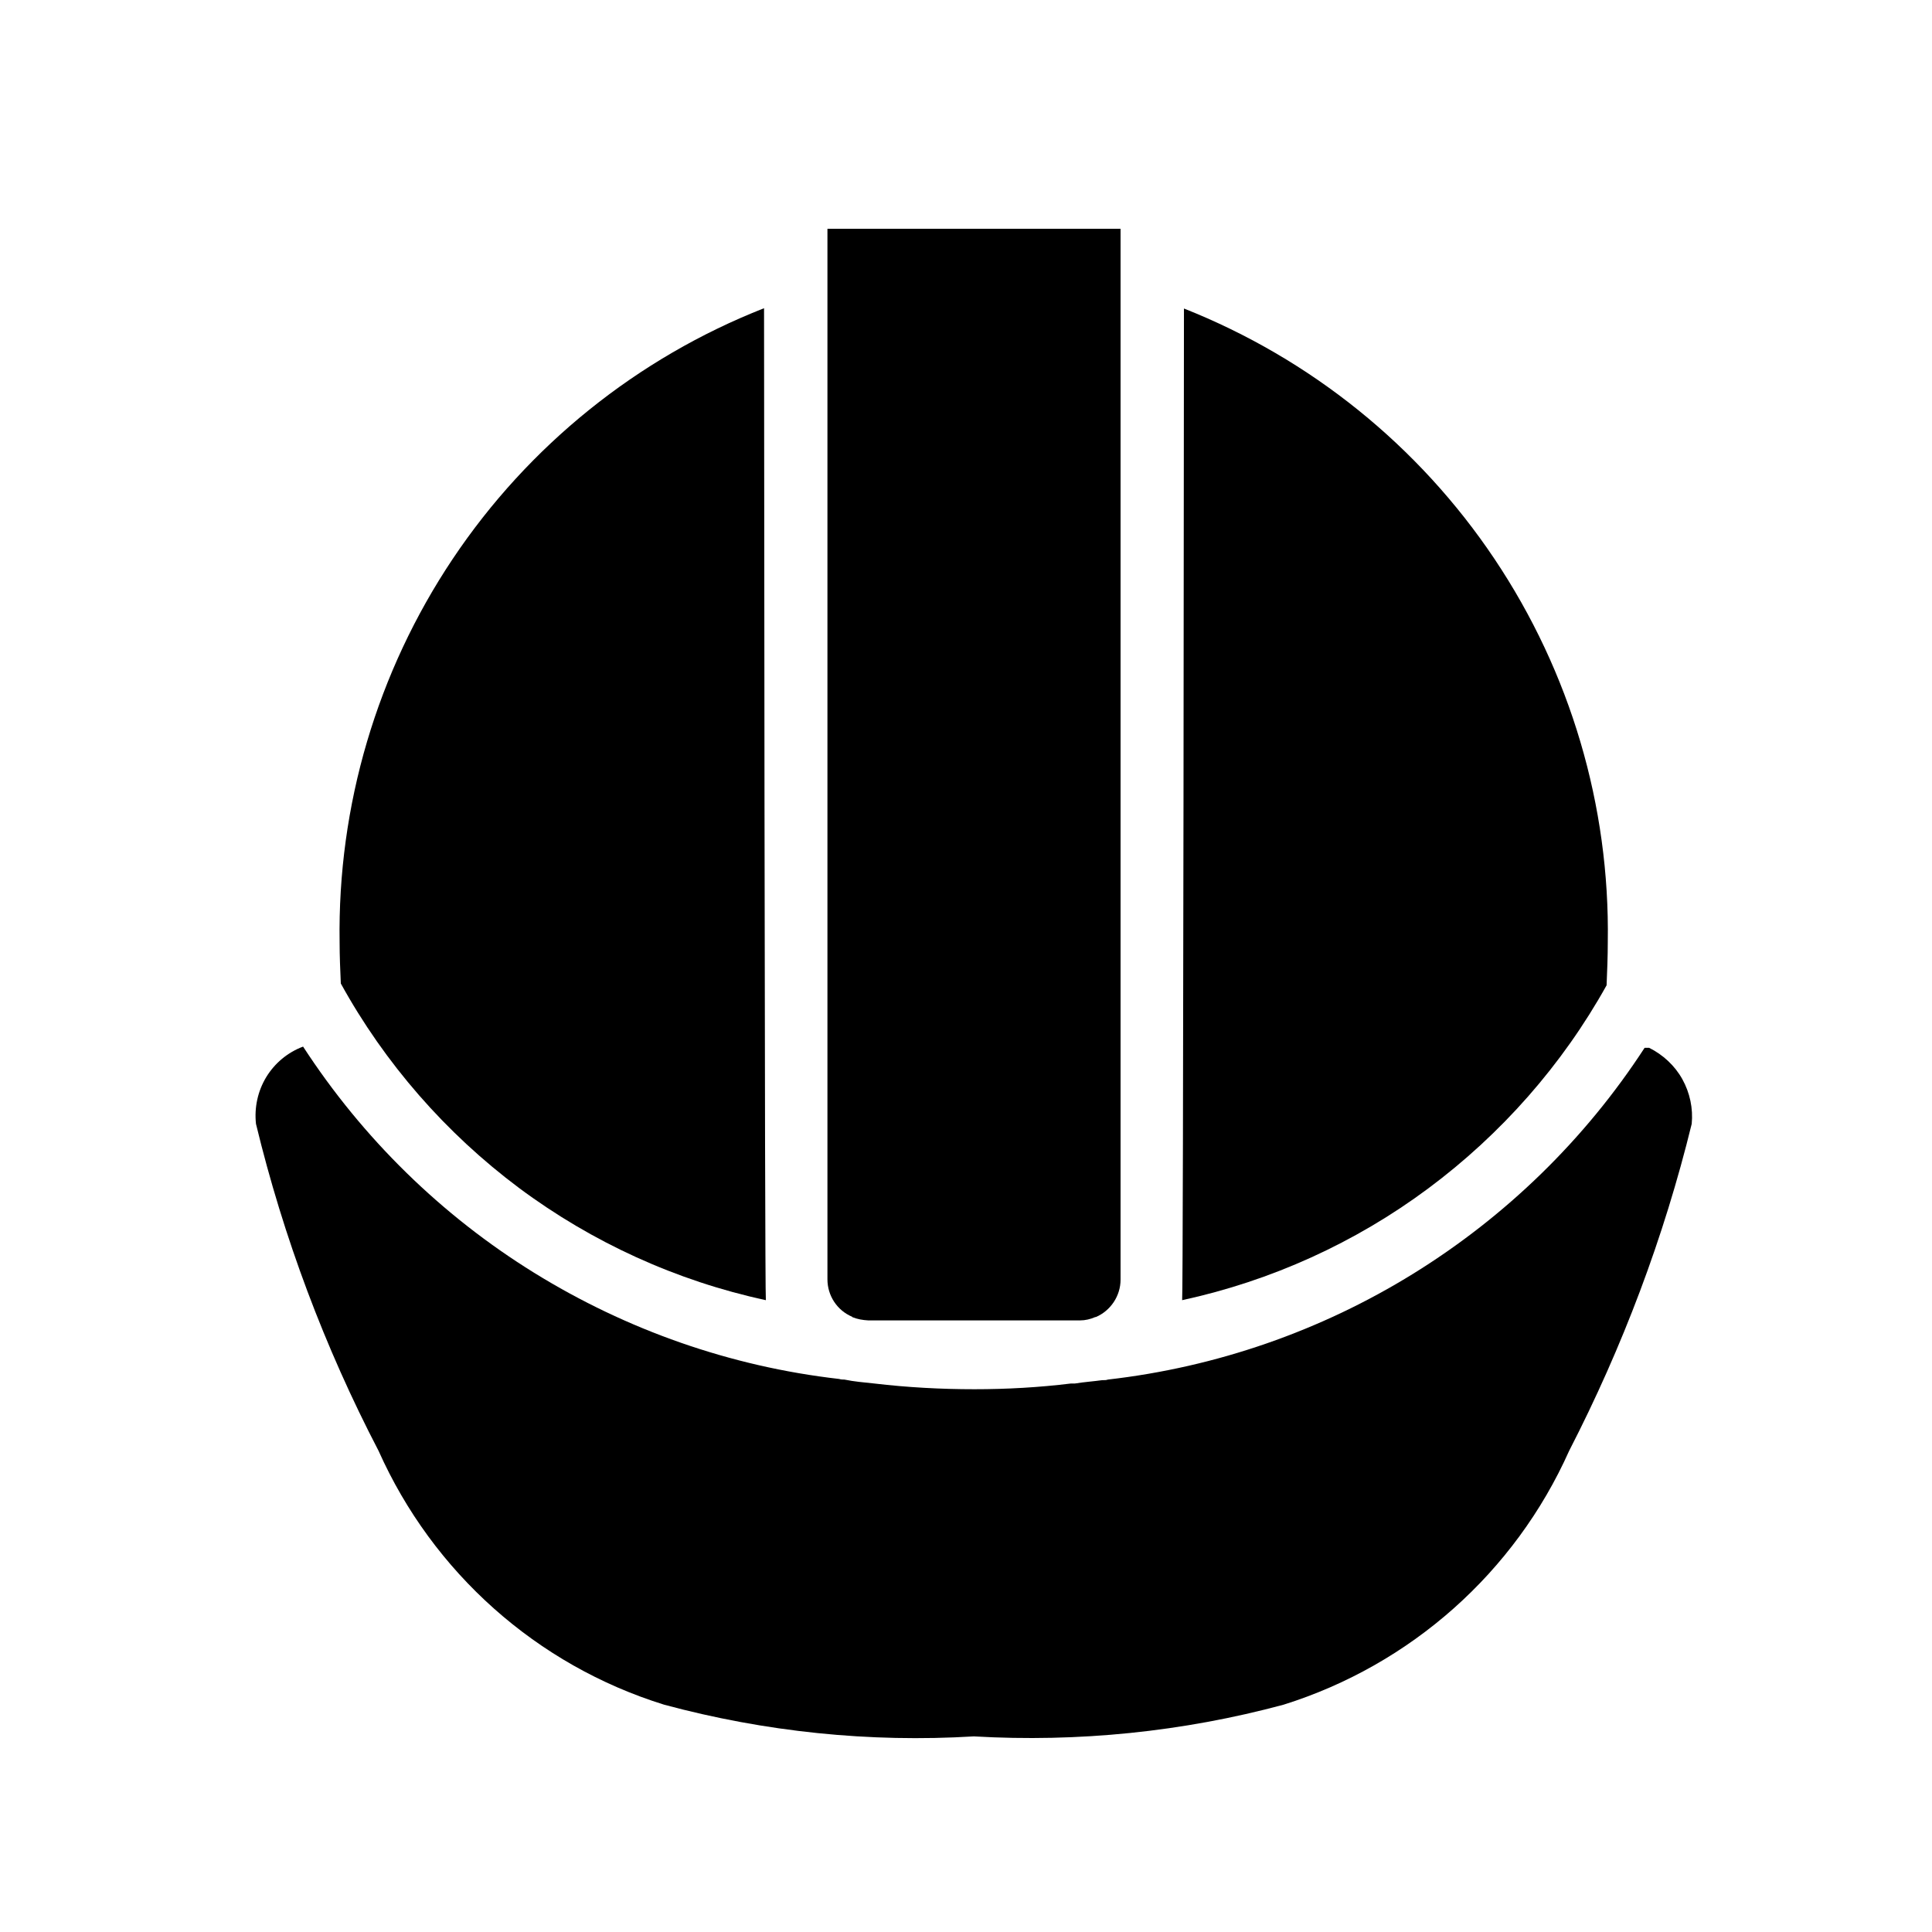 <?xml version="1.0" encoding="UTF-8"?><svg id="Layer_1" xmlns="http://www.w3.org/2000/svg" viewBox="0 0 64 64"><defs><style>.cls-1{fill:none;}</style></defs><rect class="cls-1" width="64" height="64"/><g><path d="M53.22,32.65c.02-.48,.04-.97,.04-1.45h0c.07-4.51-1.24-8.93-3.75-12.68-2.51-3.75-6.1-6.64-10.29-8.3,0,0-.02,32.62-.06,32.85,2.95-.64,5.73-1.9,8.15-3.7,2.42-1.8,4.44-4.09,5.91-6.73h0Z"/><path d="M25.37,43.06c-.04-.21-.06-32.85-.06-32.85h0c-4.2,1.65-7.8,4.55-10.31,8.3-2.51,3.75-3.82,8.18-3.75,12.7,0,.46,.02,.92,.04,1.37,1.46,2.65,3.48,4.96,5.9,6.77,2.43,1.81,5.22,3.08,8.18,3.72h0Z"/><path d="M54.63,34.71h-.15c-1.97,3.03-4.59,5.58-7.66,7.48-3.07,1.9-6.53,3.1-10.12,3.51-.05,.02-.11,.02-.17,.02h-.02c-.29,.04-.59,.06-.9,.11h-.13c-1.06,.13-2.13,.19-3.2,.19-1.11,0-2.22-.06-3.32-.19-.36-.04-.65-.06-.99-.13h-.02s-.1,0-.15-.02c-3.59-.41-7.04-1.62-10.11-3.52-3.07-1.9-5.68-4.46-7.65-7.49-.51,.19-.94,.55-1.22,1.01-.28,.46-.4,1.01-.34,1.55,.91,3.76,2.27,7.39,4.06,10.83,1.8,4.03,5.24,7.1,9.46,8.41,3.34,.9,6.8,1.26,10.26,1.05,3.45,.2,6.92-.15,10.26-1.05,4.21-1.32,7.66-4.38,9.46-8.41,1.77-3.44,3.14-7.07,4.06-10.83,.05-.51-.06-1.03-.31-1.48-.25-.45-.64-.81-1.1-1.04h0Z"/><path d="M28.23,43.63c.17,.07,.35,.1,.53,.11h7.02c.17,0,.34-.04,.5-.11h.02c.49-.21,.82-.7,.82-1.24V7.58h-9.71V42.38c0,.54,.32,1.03,.82,1.24h0Z"/></g></svg>